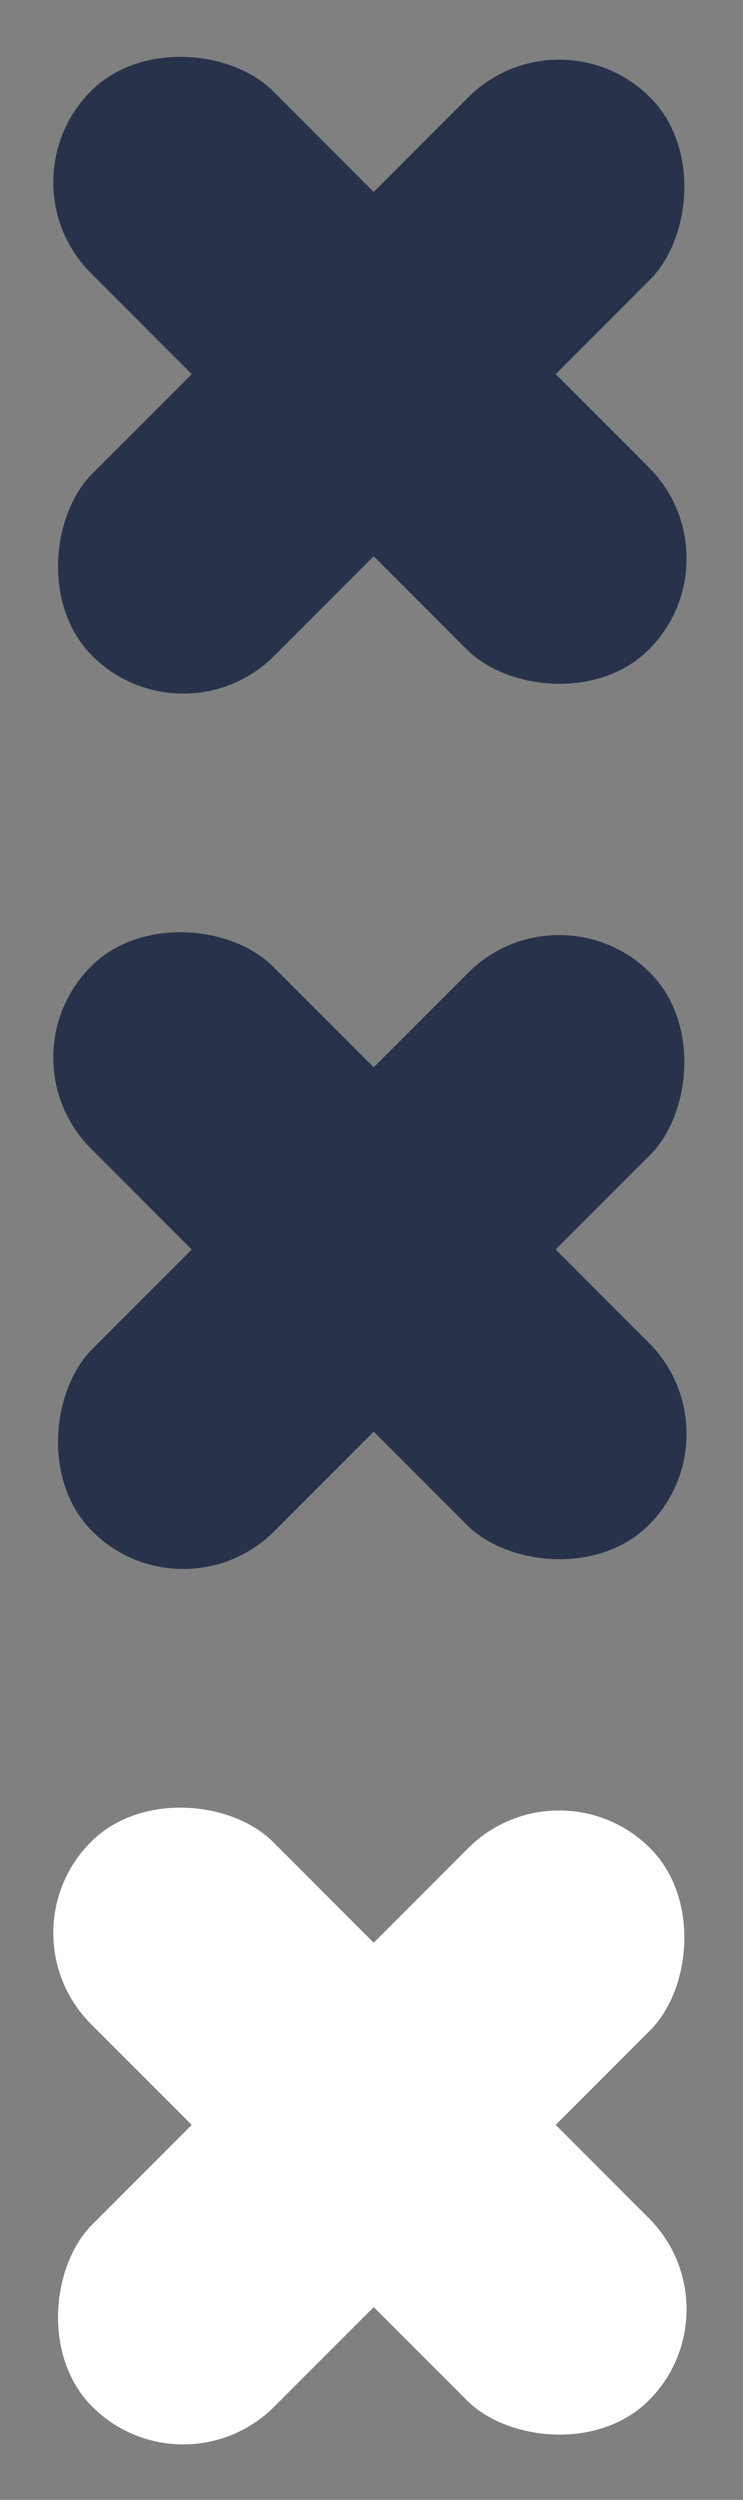 <?xml version="1.0" encoding="UTF-8"?> <svg xmlns="http://www.w3.org/2000/svg" width="313" height="1052" viewBox="0 0 313 1052" fill="none"><rect x="0" y="0" width="313" height="1052" fill="#808080" stroke="none"/> <rect x="77.191" y="682.719" width="108.41" height="332.363" rx="54.205" transform="rotate(-135 77.191 682.719)" fill="#28324B"></rect> <rect y="445.047" width="108.41" height="332.363" rx="54.205" transform="rotate(-45 0 445.047)" fill="#28324B"></rect> <rect x="77.191" y="1051.11" width="108.41" height="332.363" rx="54.205" transform="rotate(-135 77.191 1051.11)" fill="white"></rect> <rect y="813.437" width="108.41" height="332.363" rx="54.205" transform="rotate(-45 0 813.437)" fill="white"></rect> <rect x="77.191" y="314.329" width="108.41" height="332.363" rx="54.205" transform="rotate(-135 77.191 314.329)" fill="#28324B"></rect> <rect y="76.657" width="108.41" height="332.363" rx="54.205" transform="rotate(-45 0 76.657)" fill="#28324B"></rect> </svg> 